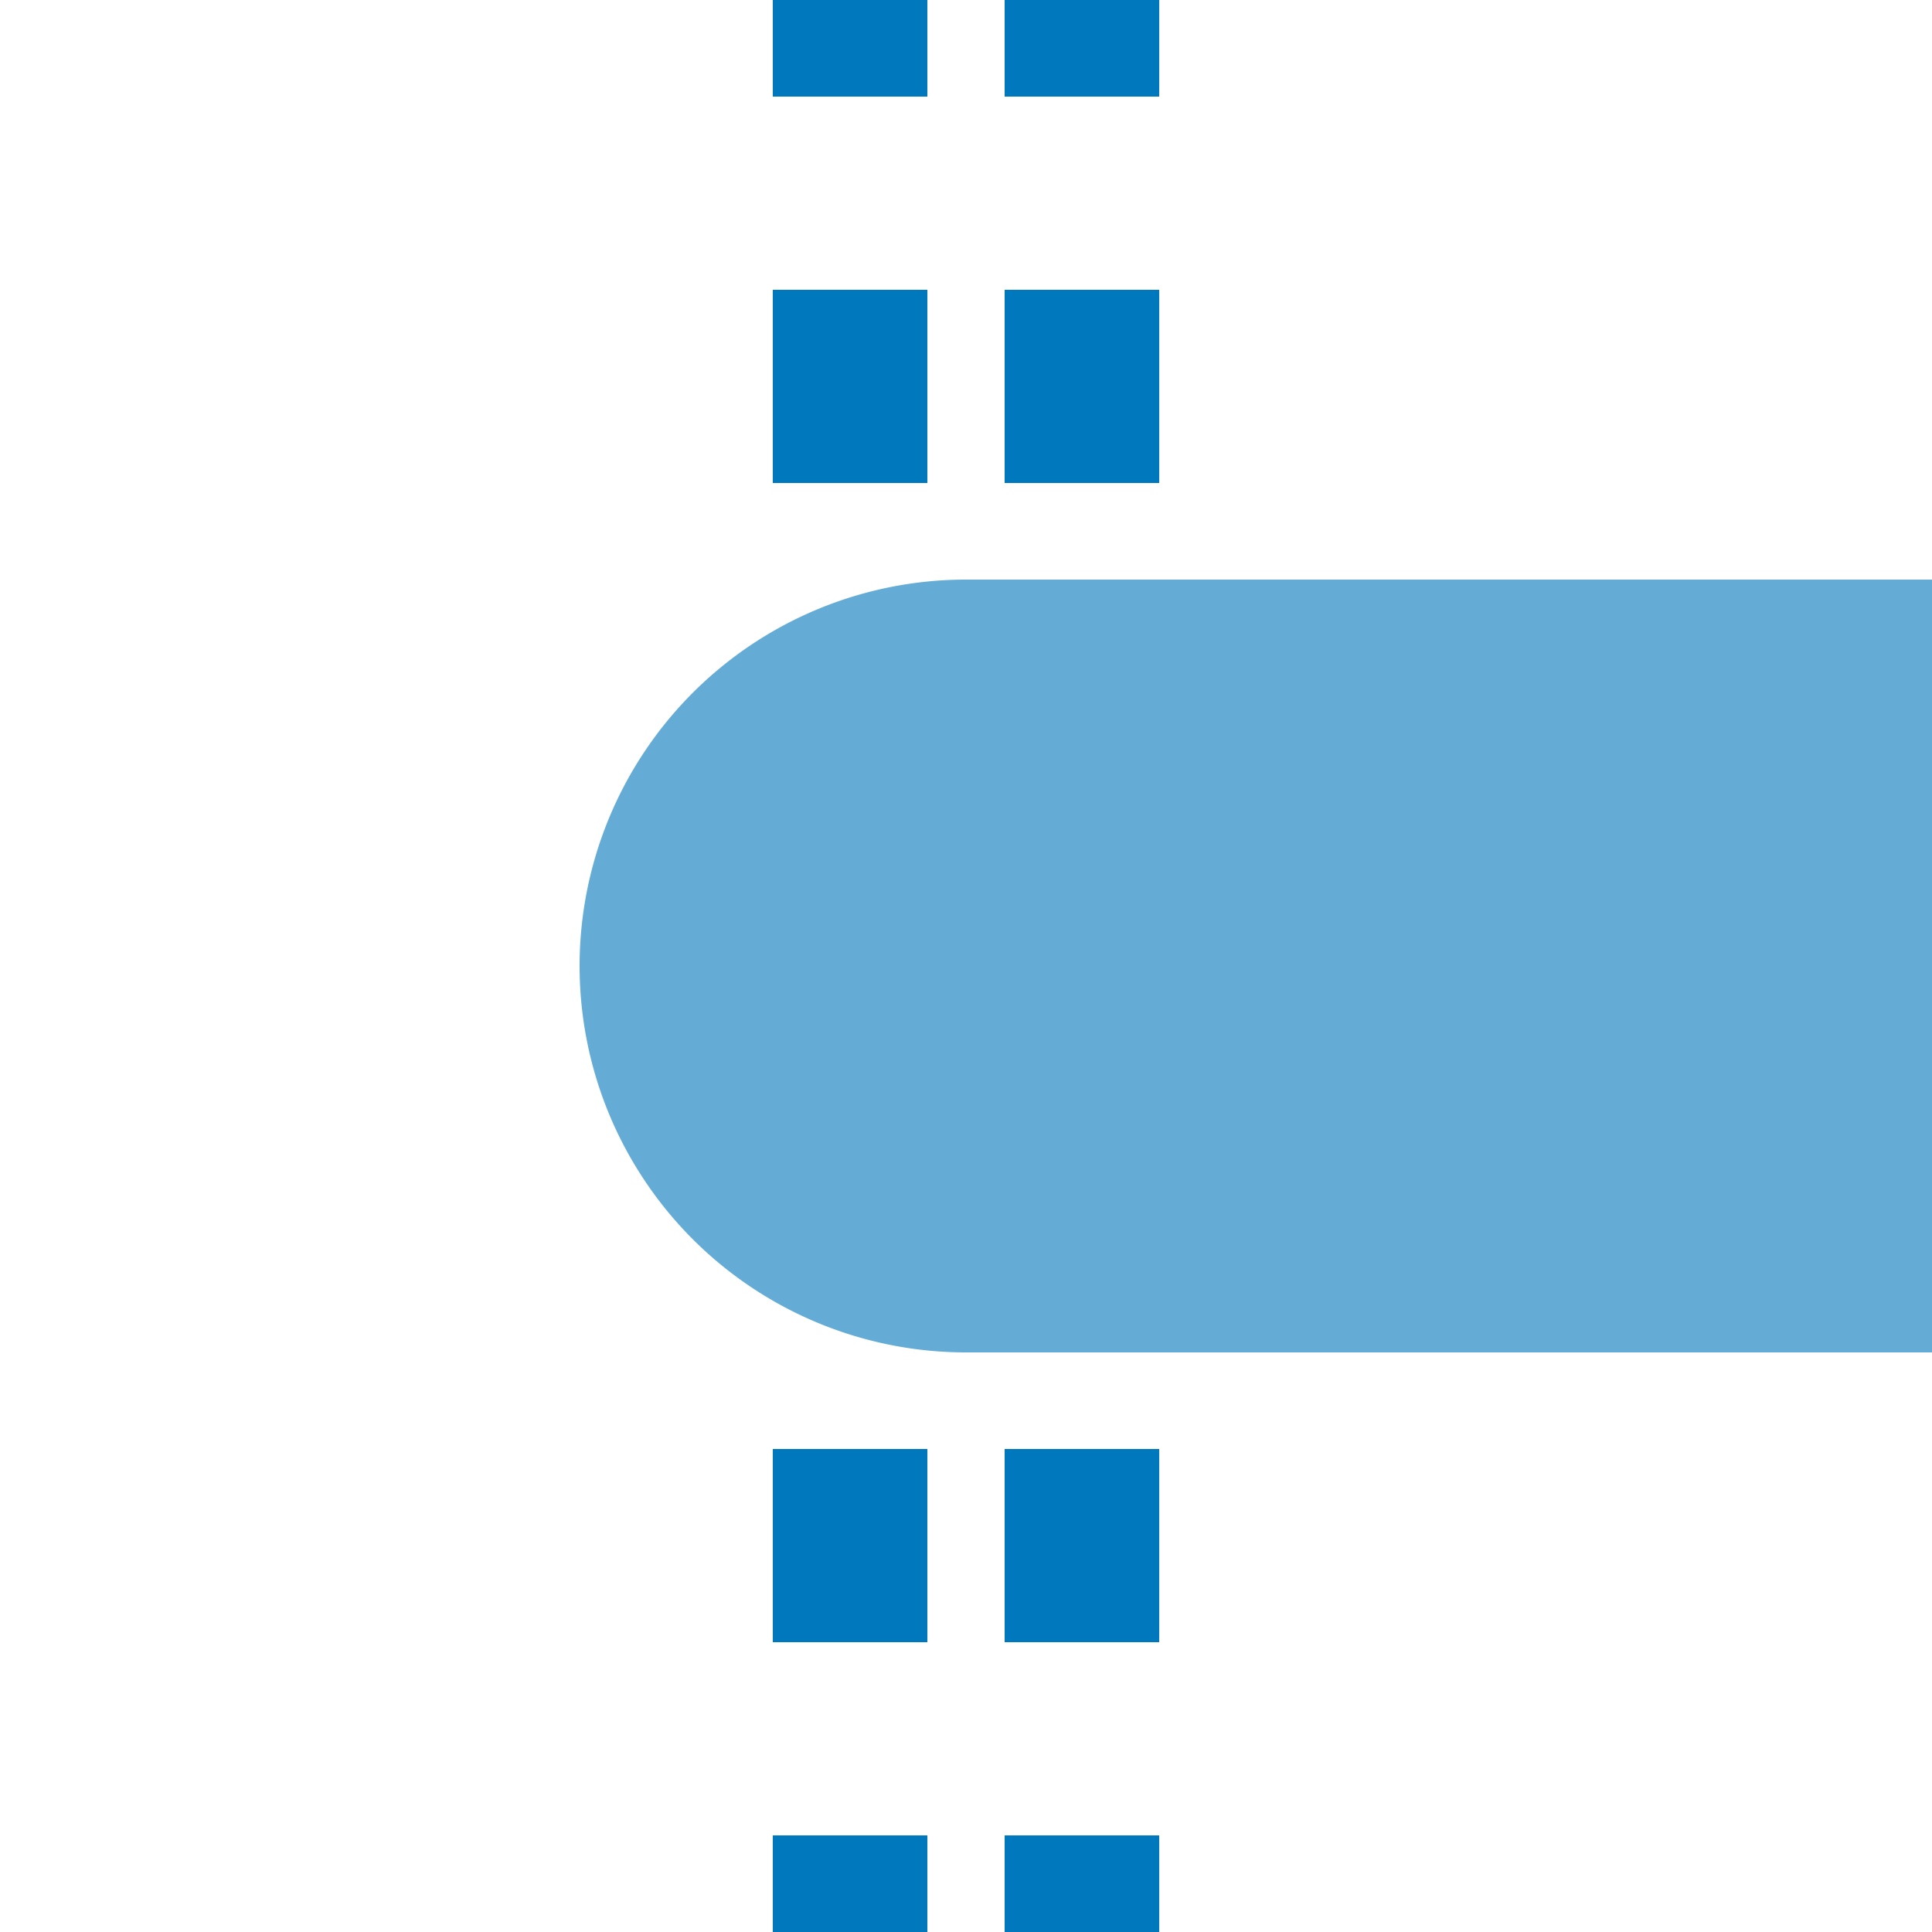 <?xml version="1.0" encoding="UTF-8"?>
<svg xmlns="http://www.w3.org/2000/svg" width="500" height="500">
 <title>etHST-L blue</title>
 <path stroke="#0078BE" d="m 220,525 V 0 m 60,525 V 0" stroke-width="40" stroke-dasharray="50"/>
 <path fill="#64ACD6" d="M 500,150 H 250 a 100,100 0 0 0 0,200 H 500"/>
</svg>